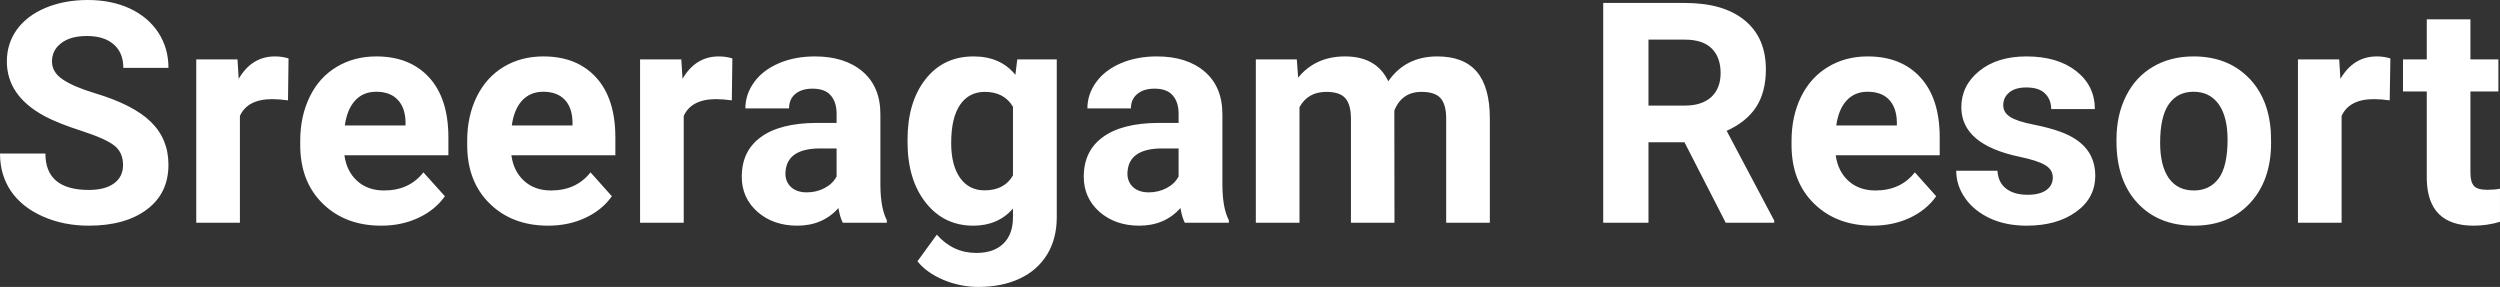 <?xml version="1.0" encoding="UTF-8" standalone="yes"?>
<svg xmlns="http://www.w3.org/2000/svg" width="100%" height="100%" viewBox="0 0 186.111 21.36" fill="#ffffff">
  <rect x="0" y="0" width="186.111" height="21.36" fill="#333333" stroke="none"/>
  <path d="M9.16 12.29L9.16 12.29Q9.16 11.33 8.49 10.82Q7.82 10.31 6.06 9.74Q4.31 9.18 3.29 8.63L3.29 8.63Q0.51 7.12 0.51 4.57L0.51 4.57Q0.51 3.25 1.25 2.21Q2.00 1.17 3.40 0.58Q4.80 0 6.54 0L6.54 0Q8.29 0 9.66 0.63Q11.03 1.27 11.79 2.43Q12.54 3.58 12.54 5.05L12.54 5.05L9.18 5.05Q9.18 3.93 8.47 3.31Q7.76 2.68 6.48 2.68L6.48 2.68Q5.24 2.68 4.56 3.21Q3.87 3.73 3.87 4.58L3.87 4.58Q3.87 5.38 4.68 5.92Q5.48 6.46 7.04 6.93L7.04 6.93Q9.92 7.79 11.23 9.07Q12.54 10.35 12.54 12.26L12.54 12.26Q12.54 14.39 10.94 15.59Q9.33 16.80 6.61 16.80L6.61 16.80Q4.73 16.80 3.18 16.11Q1.63 15.42 0.81 14.22Q0 13.02 0 11.43L0 11.43L3.38 11.43Q3.38 14.14 6.61 14.14L6.61 14.14Q7.82 14.14 8.49 13.65Q9.16 13.16 9.16 12.29ZM21.48 4.35L21.44 7.47Q20.78 7.38 20.27 7.38L20.27 7.38Q18.43 7.38 17.86 8.63L17.86 8.63L17.86 16.58L14.61 16.58L14.61 4.42L17.68 4.42L17.77 5.87Q18.74 4.20 20.47 4.20L20.47 4.20Q21.01 4.20 21.48 4.35L21.48 4.35ZM28.38 16.80L28.38 16.80Q25.71 16.80 24.03 15.16Q22.35 13.52 22.35 10.79L22.35 10.79L22.35 10.48Q22.35 8.65 23.06 7.20Q23.76 5.76 25.06 4.98Q26.36 4.20 28.02 4.20L28.02 4.20Q30.51 4.20 31.95 5.77Q33.38 7.34 33.38 10.23L33.38 10.23L33.38 11.56L25.64 11.56Q25.80 12.75 26.59 13.47Q27.38 14.18 28.59 14.18L28.59 14.18Q30.47 14.18 31.52 12.83L31.52 12.83L33.12 14.61Q32.39 15.64 31.14 16.22Q29.90 16.80 28.38 16.80ZM28.01 6.83L28.01 6.83Q27.04 6.83 26.44 7.48Q25.84 8.13 25.67 9.34L25.67 9.34L30.19 9.34L30.19 9.09Q30.17 8.01 29.60 7.42Q29.04 6.83 28.01 6.83ZM40.81 16.80L40.81 16.80Q38.14 16.80 36.46 15.16Q34.78 13.52 34.78 10.79L34.78 10.79L34.78 10.48Q34.78 8.65 35.49 7.20Q36.20 5.76 37.49 4.98Q38.79 4.20 40.45 4.20L40.45 4.20Q42.95 4.20 44.38 5.77Q45.81 7.34 45.81 10.23L45.81 10.23L45.81 11.56L38.07 11.56Q38.23 12.75 39.02 13.47Q39.81 14.18 41.02 14.18L41.02 14.18Q42.90 14.18 43.96 12.83L43.96 12.83L45.55 14.61Q44.82 15.64 43.57 16.22Q42.33 16.80 40.81 16.80ZM40.44 6.83L40.44 6.83Q39.48 6.83 38.87 7.48Q38.27 8.13 38.10 9.34L38.10 9.34L42.62 9.34L42.62 9.09Q42.60 8.01 42.04 7.42Q41.47 6.83 40.44 6.83ZM54.52 4.35L54.48 7.47Q53.82 7.38 53.31 7.38L53.31 7.38Q51.47 7.38 50.90 8.63L50.90 8.63L50.90 16.58L47.65 16.58L47.65 4.42L50.72 4.42L50.81 5.87Q51.78 4.20 53.51 4.20L53.51 4.20Q54.05 4.20 54.52 4.35L54.52 4.35ZM66.02 16.58L62.74 16.58Q62.52 16.14 62.42 15.49L62.42 15.49Q61.24 16.80 59.35 16.80L59.35 16.80Q57.57 16.80 56.39 15.77Q55.22 14.73 55.22 13.16L55.22 13.16Q55.22 11.23 56.65 10.20Q58.08 9.16 60.79 9.15L60.79 9.15L62.28 9.15L62.28 8.46Q62.28 7.61 61.85 7.11Q61.42 6.60 60.49 6.60L60.49 6.60Q59.67 6.60 59.20 7.00Q58.74 7.39 58.74 8.07L58.74 8.07L55.49 8.07Q55.49 7.02 56.14 6.12Q56.79 5.22 57.98 4.71Q59.17 4.20 60.66 4.20L60.66 4.20Q62.90 4.20 64.22 5.33Q65.54 6.46 65.54 8.50L65.54 8.50L65.54 13.77Q65.55 15.50 66.02 16.39L66.02 16.39L66.02 16.58ZM60.06 14.32L60.06 14.32Q60.78 14.32 61.39 14.00Q61.99 13.68 62.28 13.14L62.28 13.14L62.28 11.05L61.07 11.05Q58.63 11.05 58.48 12.74L58.48 12.74L58.47 12.93Q58.47 13.53 58.89 13.93Q59.32 14.32 60.06 14.32ZM67.56 10.55L67.56 10.41Q67.56 7.61 68.89 5.91Q70.22 4.20 72.48 4.20L72.48 4.20Q74.48 4.20 75.59 5.57L75.59 5.57L75.73 4.42L78.67 4.42L78.67 16.17Q78.67 17.77 77.95 18.95Q77.22 20.13 75.91 20.74Q74.59 21.36 72.83 21.36L72.83 21.36Q71.49 21.36 70.22 20.83Q68.96 20.29 68.30 19.45L68.30 19.45L69.74 17.47Q70.95 18.83 72.68 18.83L72.68 18.83Q73.98 18.83 74.69 18.14Q75.41 17.45 75.41 16.18L75.41 16.18L75.41 15.53Q74.29 16.80 72.46 16.80L72.46 16.80Q70.27 16.80 68.92 15.09Q67.56 13.38 67.56 10.55L67.56 10.55ZM70.81 10.65L70.81 10.65Q70.81 12.30 71.47 13.24Q72.13 14.17 73.29 14.17L73.29 14.17Q74.77 14.17 75.41 13.06L75.41 13.06L75.41 7.95Q74.76 6.84 73.31 6.84L73.31 6.84Q72.14 6.84 71.48 7.79Q70.81 8.75 70.81 10.65ZM91.48 16.58L88.20 16.58Q87.98 16.14 87.88 15.49L87.88 15.49Q86.70 16.80 84.81 16.80L84.81 16.80Q83.03 16.80 81.85 15.77Q80.68 14.73 80.68 13.16L80.68 13.16Q80.68 11.23 82.11 10.20Q83.54 9.16 86.25 9.15L86.25 9.15L87.74 9.15L87.74 8.46Q87.74 7.61 87.31 7.11Q86.88 6.60 85.95 6.60L85.95 6.60Q85.13 6.60 84.66 7.00Q84.19 7.39 84.19 8.07L84.19 8.07L80.95 8.07Q80.95 7.02 81.60 6.12Q82.25 5.22 83.44 4.71Q84.63 4.20 86.12 4.20L86.12 4.20Q88.36 4.20 89.68 5.33Q91.00 6.46 91.00 8.50L91.00 8.50L91.00 13.77Q91.01 15.50 91.48 16.39L91.48 16.39L91.48 16.58ZM85.52 14.32L85.52 14.32Q86.24 14.32 86.85 14.00Q87.45 13.68 87.74 13.14L87.74 13.14L87.74 11.05L86.53 11.05Q84.09 11.05 83.94 12.74L83.94 12.74L83.93 12.93Q83.93 13.53 84.35 13.93Q84.78 14.32 85.52 14.32ZM93.49 4.42L96.54 4.42L96.64 5.78Q97.93 4.20 100.13 4.20L100.13 4.20Q102.48 4.20 103.35 6.05L103.35 6.05Q104.63 4.20 107.00 4.20L107.00 4.20Q108.98 4.20 109.95 5.35Q110.91 6.50 110.91 8.82L110.91 8.82L110.91 16.58L107.66 16.58L107.66 8.83Q107.66 7.79 107.25 7.32Q106.85 6.84 105.82 6.84L105.82 6.84Q104.36 6.84 103.80 8.23L103.80 8.23L103.81 16.58L100.57 16.58L100.57 8.84Q100.57 7.78 100.15 7.31Q99.74 6.84 98.74 6.84L98.74 6.84Q97.36 6.84 96.74 7.98L96.74 7.98L96.74 16.58L93.49 16.58L93.49 4.42ZM128.47 16.58L125.40 10.59L122.72 10.59L122.72 16.58L119.35 16.58L119.35 0.22L125.42 0.22Q128.32 0.22 129.89 1.52Q131.46 2.81 131.46 5.17L131.46 5.17Q131.46 6.84 130.74 7.96Q130.02 9.07 128.54 9.74L128.54 9.74L132.08 16.42L132.08 16.58L128.47 16.58ZM122.72 2.95L122.72 7.86L125.43 7.86Q126.70 7.86 127.40 7.22Q128.09 6.57 128.09 5.44L128.09 5.44Q128.09 4.28 127.44 3.62Q126.78 2.95 125.42 2.95L125.42 2.95L122.72 2.95ZM139.40 16.80L139.40 16.80Q136.73 16.80 135.05 15.16Q133.37 13.52 133.37 10.79L133.37 10.79L133.37 10.48Q133.37 8.65 134.08 7.20Q134.79 5.76 136.09 4.98Q137.38 4.20 139.04 4.20L139.04 4.20Q141.54 4.20 142.97 5.77Q144.40 7.34 144.40 10.23L144.40 10.23L144.40 11.56L136.66 11.56Q136.82 12.75 137.61 13.47Q138.40 14.18 139.62 14.18L139.62 14.18Q141.49 14.18 142.55 12.83L142.55 12.83L144.14 14.61Q143.41 15.64 142.17 16.22Q140.92 16.80 139.40 16.80ZM139.03 6.83L139.03 6.83Q138.07 6.83 137.47 7.48Q136.87 8.13 136.70 9.34L136.70 9.34L141.21 9.34L141.21 9.09Q141.19 8.01 140.63 7.42Q140.07 6.83 139.03 6.83ZM152.82 13.22L152.82 13.22Q152.82 12.62 152.23 12.28Q151.65 11.94 150.34 11.67L150.34 11.67Q146.01 10.76 146.01 7.98L146.01 7.98Q146.01 6.37 147.35 5.28Q148.69 4.20 150.86 4.20L150.86 4.20Q153.17 4.20 154.56 5.29Q155.95 6.38 155.95 8.12L155.95 8.12L152.70 8.12Q152.70 7.42 152.25 6.97Q151.80 6.51 150.85 6.51L150.85 6.51Q150.03 6.51 149.58 6.88Q149.13 7.25 149.13 7.83L149.13 7.83Q149.13 8.37 149.64 8.70Q150.15 9.03 151.36 9.27Q152.58 9.51 153.41 9.82L153.41 9.82Q155.98 10.76 155.98 13.08L155.98 13.08Q155.98 14.75 154.55 15.77Q153.13 16.80 150.87 16.80L150.87 16.80Q149.34 16.80 148.16 16.26Q146.97 15.71 146.30 14.76Q145.63 13.81 145.63 12.71L145.63 12.71L148.70 12.71Q148.75 13.58 149.34 14.04Q149.94 14.50 150.94 14.50L150.94 14.50Q151.87 14.50 152.35 14.14Q152.82 13.79 152.82 13.22ZM157.56 10.53L157.56 10.39Q157.56 8.58 158.26 7.17Q158.96 5.75 160.26 4.98Q161.57 4.20 163.30 4.20L163.30 4.20Q165.76 4.20 167.32 5.71Q168.87 7.21 169.05 9.79L169.05 9.79L169.07 10.62Q169.07 13.42 167.51 15.11Q165.95 16.80 163.32 16.80Q160.70 16.80 159.13 15.12Q157.56 13.43 157.56 10.53L157.56 10.53ZM160.81 10.62L160.81 10.62Q160.81 12.35 161.46 13.27Q162.11 14.18 163.32 14.18L163.32 14.18Q164.50 14.18 165.17 13.28Q165.83 12.38 165.83 10.39L165.83 10.39Q165.83 8.69 165.17 7.76Q164.50 6.83 163.30 6.83L163.30 6.83Q162.11 6.83 161.46 7.75Q160.81 8.68 160.81 10.62ZM177.95 4.35L177.90 7.47Q177.24 7.38 176.73 7.38L176.73 7.38Q174.89 7.38 174.32 8.63L174.32 8.63L174.32 16.58L171.07 16.58L171.07 4.42L174.14 4.42L174.23 5.87Q175.21 4.20 176.94 4.20L176.94 4.20Q177.48 4.20 177.95 4.35L177.95 4.35ZM180.66 1.44L183.91 1.44L183.91 4.42L185.99 4.42L185.99 6.81L183.91 6.81L183.91 12.87Q183.91 13.54 184.17 13.84Q184.43 14.13 185.16 14.13L185.16 14.13Q185.70 14.13 186.11 14.05L186.11 14.05L186.11 16.51Q185.16 16.80 184.15 16.80L184.15 16.80Q180.73 16.80 180.66 13.35L180.66 13.35L180.66 6.81L178.89 6.81L178.89 4.42L180.66 4.42L180.66 1.44Z" preserveAspectRatio="none"/>
</svg>